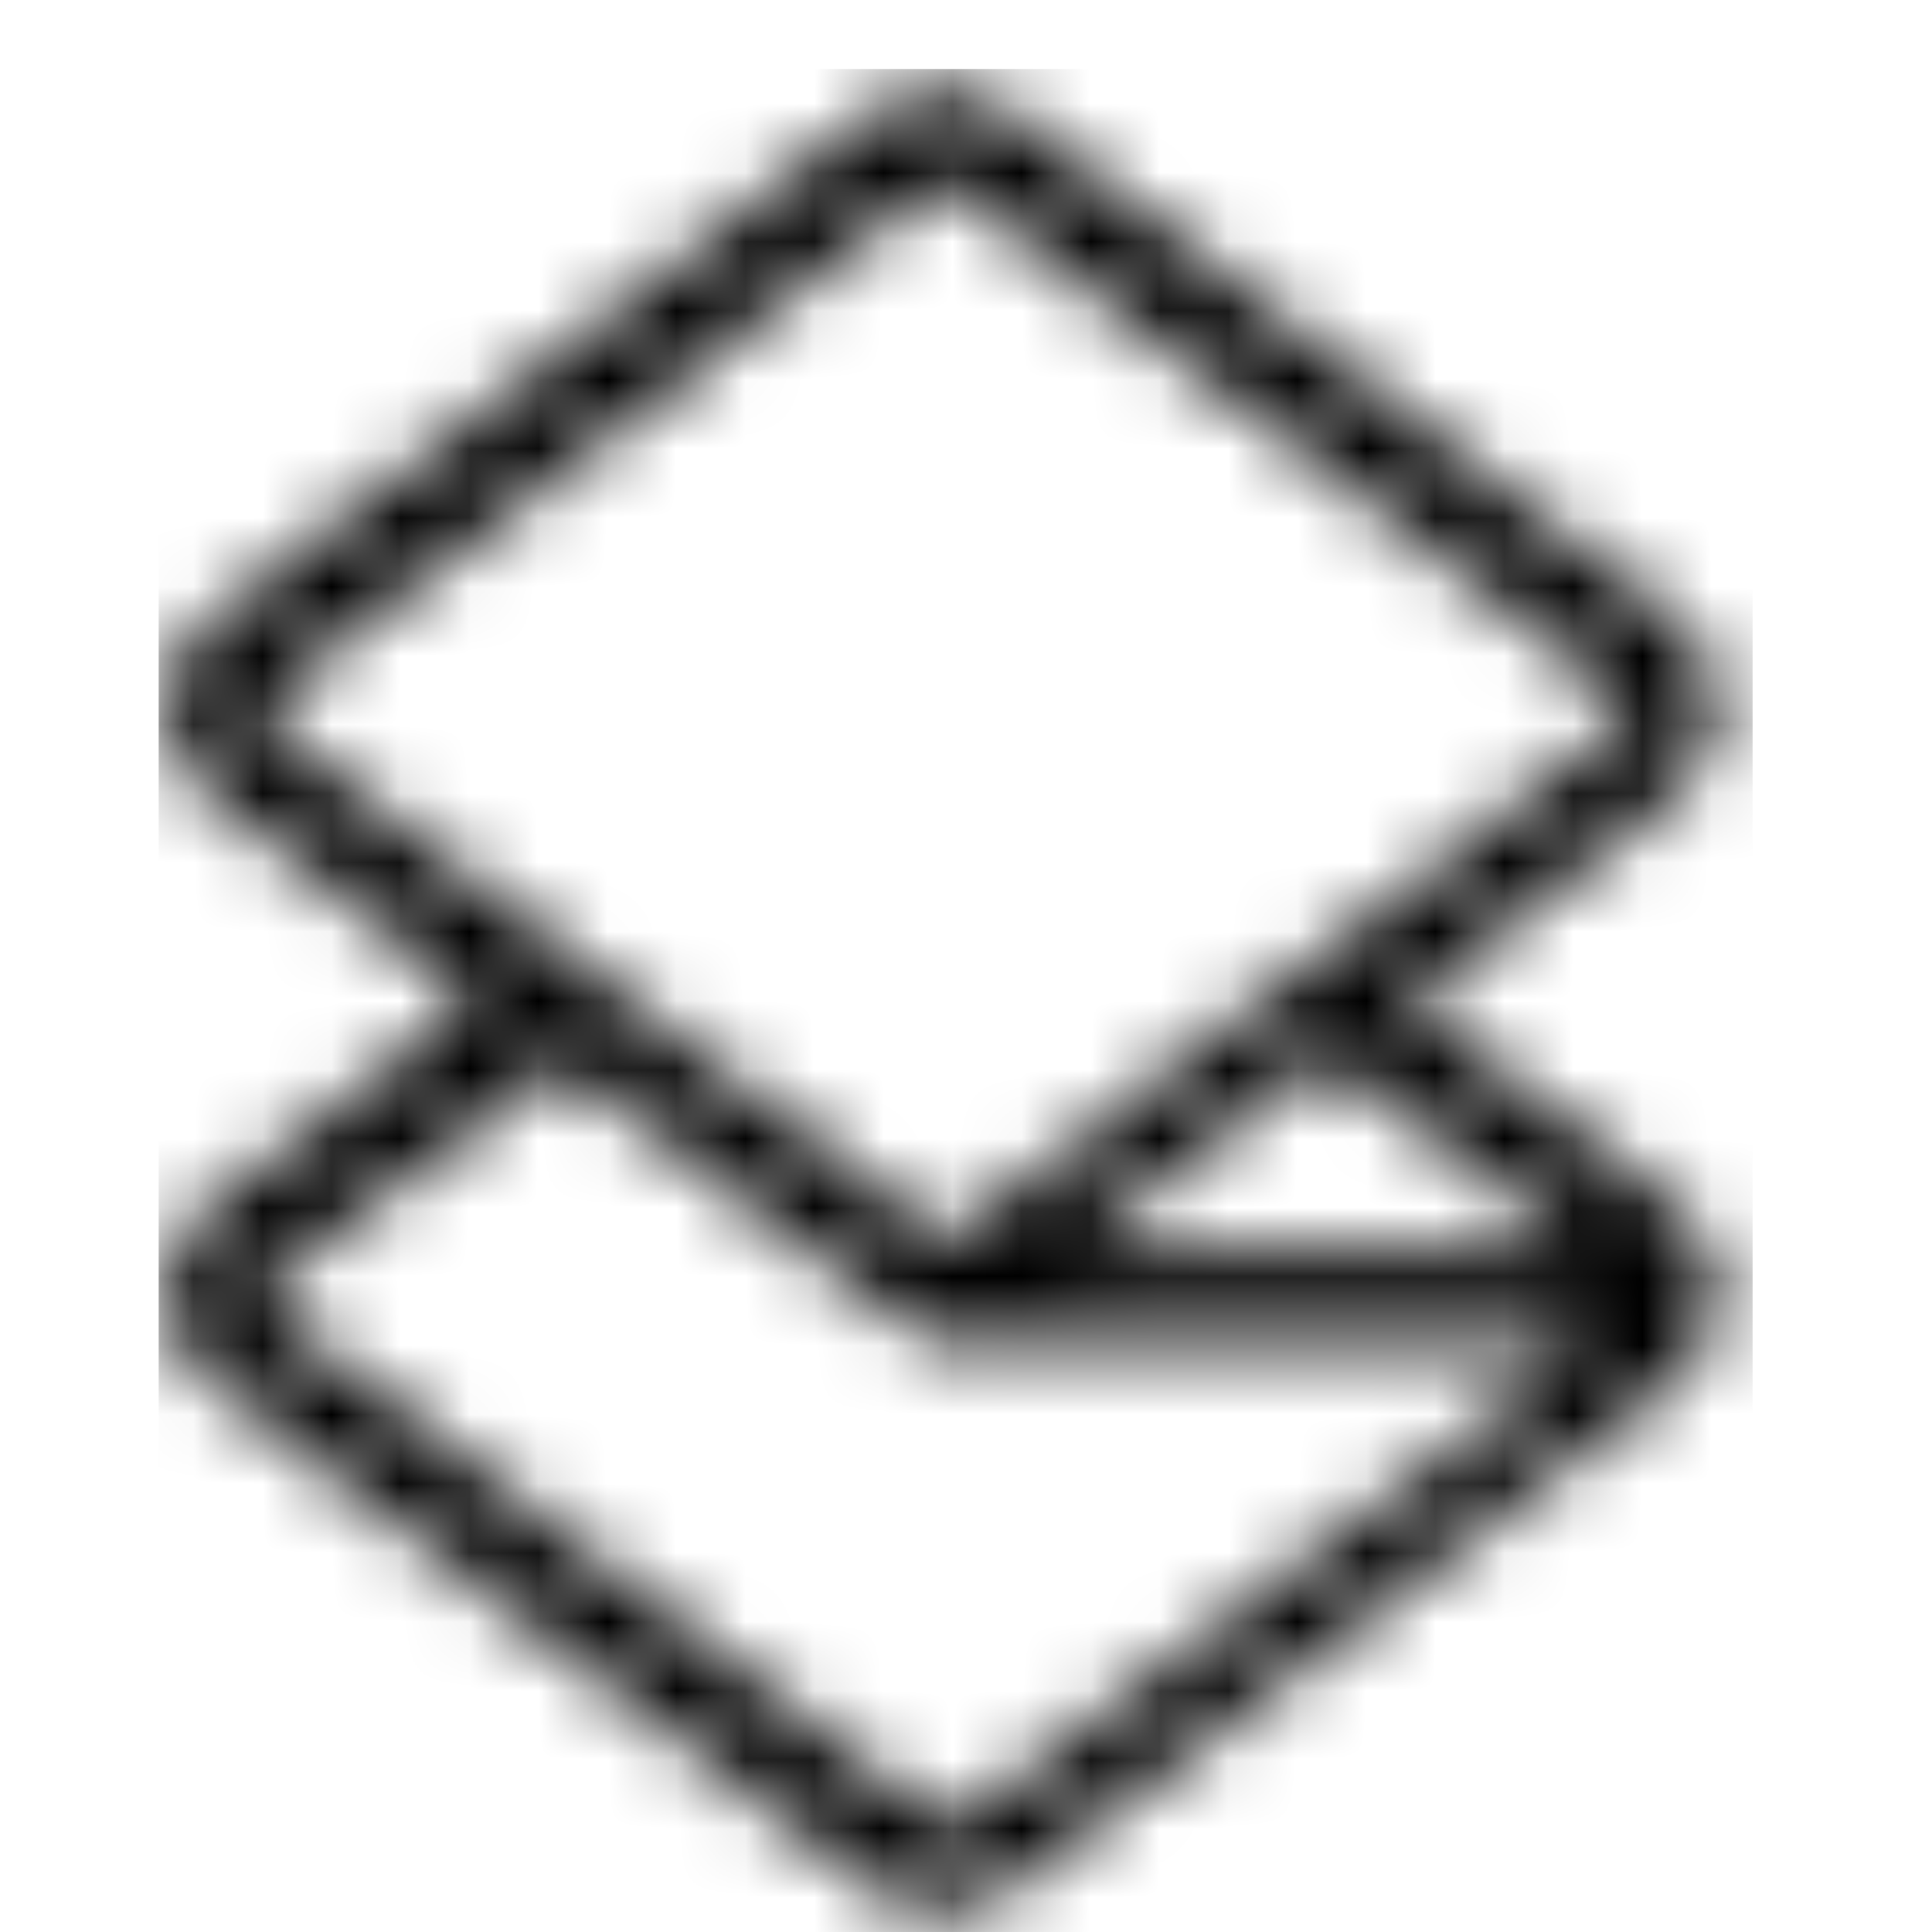<?xml version="1.0" encoding="utf-8"?>
<!-- Generator: Adobe Illustrator 27.4.1, SVG Export Plug-In . SVG Version: 6.00 Build 0)  -->
<svg version="1.1" id="svg1786024887_1350" xmlns="http://www.w3.org/2000/svg" xmlns:xlink="http://www.w3.org/1999/xlink" x="0px"
	 y="0px" viewBox="0 0 28 28" style="enable-background:new 0 0 28 28;" xml:space="preserve">
<style type="text/css">
	.st0{fill-rule:evenodd;clip-rule:evenodd;fill:#FFFFFF;filter:url(#Adobe_OpacityMaskFilter);}
	.st1{mask:url(#svg1786024887_1350_mask0_3357_16464_00000177463065638234884800000007088483034025870471_);}
</style>
<defs>
	<filter id="Adobe_OpacityMaskFilter" filterUnits="userSpaceOnUse" x="2.3" y="1" width="23.1" height="28.1">
		<feColorMatrix  type="matrix" values="1 0 0 0 0  0 1 0 0 0  0 0 1 0 0  0 0 0 1 0"/>
	</filter>
</defs>
<mask maskUnits="userSpaceOnUse" x="2.3" y="1" width="23.1" height="28.1" id="svg1786024887_1350_mask0_3357_16464_00000177463065638234884800000007088483034025870471_">
	<path class="st0" d="M13.5,2.7c0.1-0.1,0.2-0.1,0.3,0l9.7,7.4c0.1,0.1,0.1,0.3,0,0.4L13.7,18l-9.8-7.5c-0.1-0.1-0.1-0.3,0-0.4
		L13.5,2.7z M22.9,18.1l-3.6-2.7l-0.1-0.1l-3.6,2.8H22.9z M20.4,14.5l3.9,3c0.8,0.6,0.8,1.9,0,2.5l-9.7,7.4c-0.6,0.4-1.4,0.4-1.9,0
		l-9.7-7.4c-0.8-0.6-0.8-1.9,0-2.5l3.9-3l-3.9-3c-0.8-0.6-0.8-1.9,0-2.5l9.7-7.4c0.6-0.4,1.4-0.4,1.9,0L24.3,9
		c0.8,0.6,0.8,1.9,0,2.5L20.4,14.5z M8.1,15.4L8.1,15.4l-4.2,3.2c-0.1,0.1-0.1,0.3,0,0.4l9.7,7.4c0.1,0.1,0.2,0.1,0.3,0l9.1-6.9
		h-9.2h-0.2l-0.2-0.1L8.1,15.4z"/>
</mask>
<g class="st1">
	<path d="M2.3,1h23.1v28.1H2.3V1z"/>
</g>
</svg>
